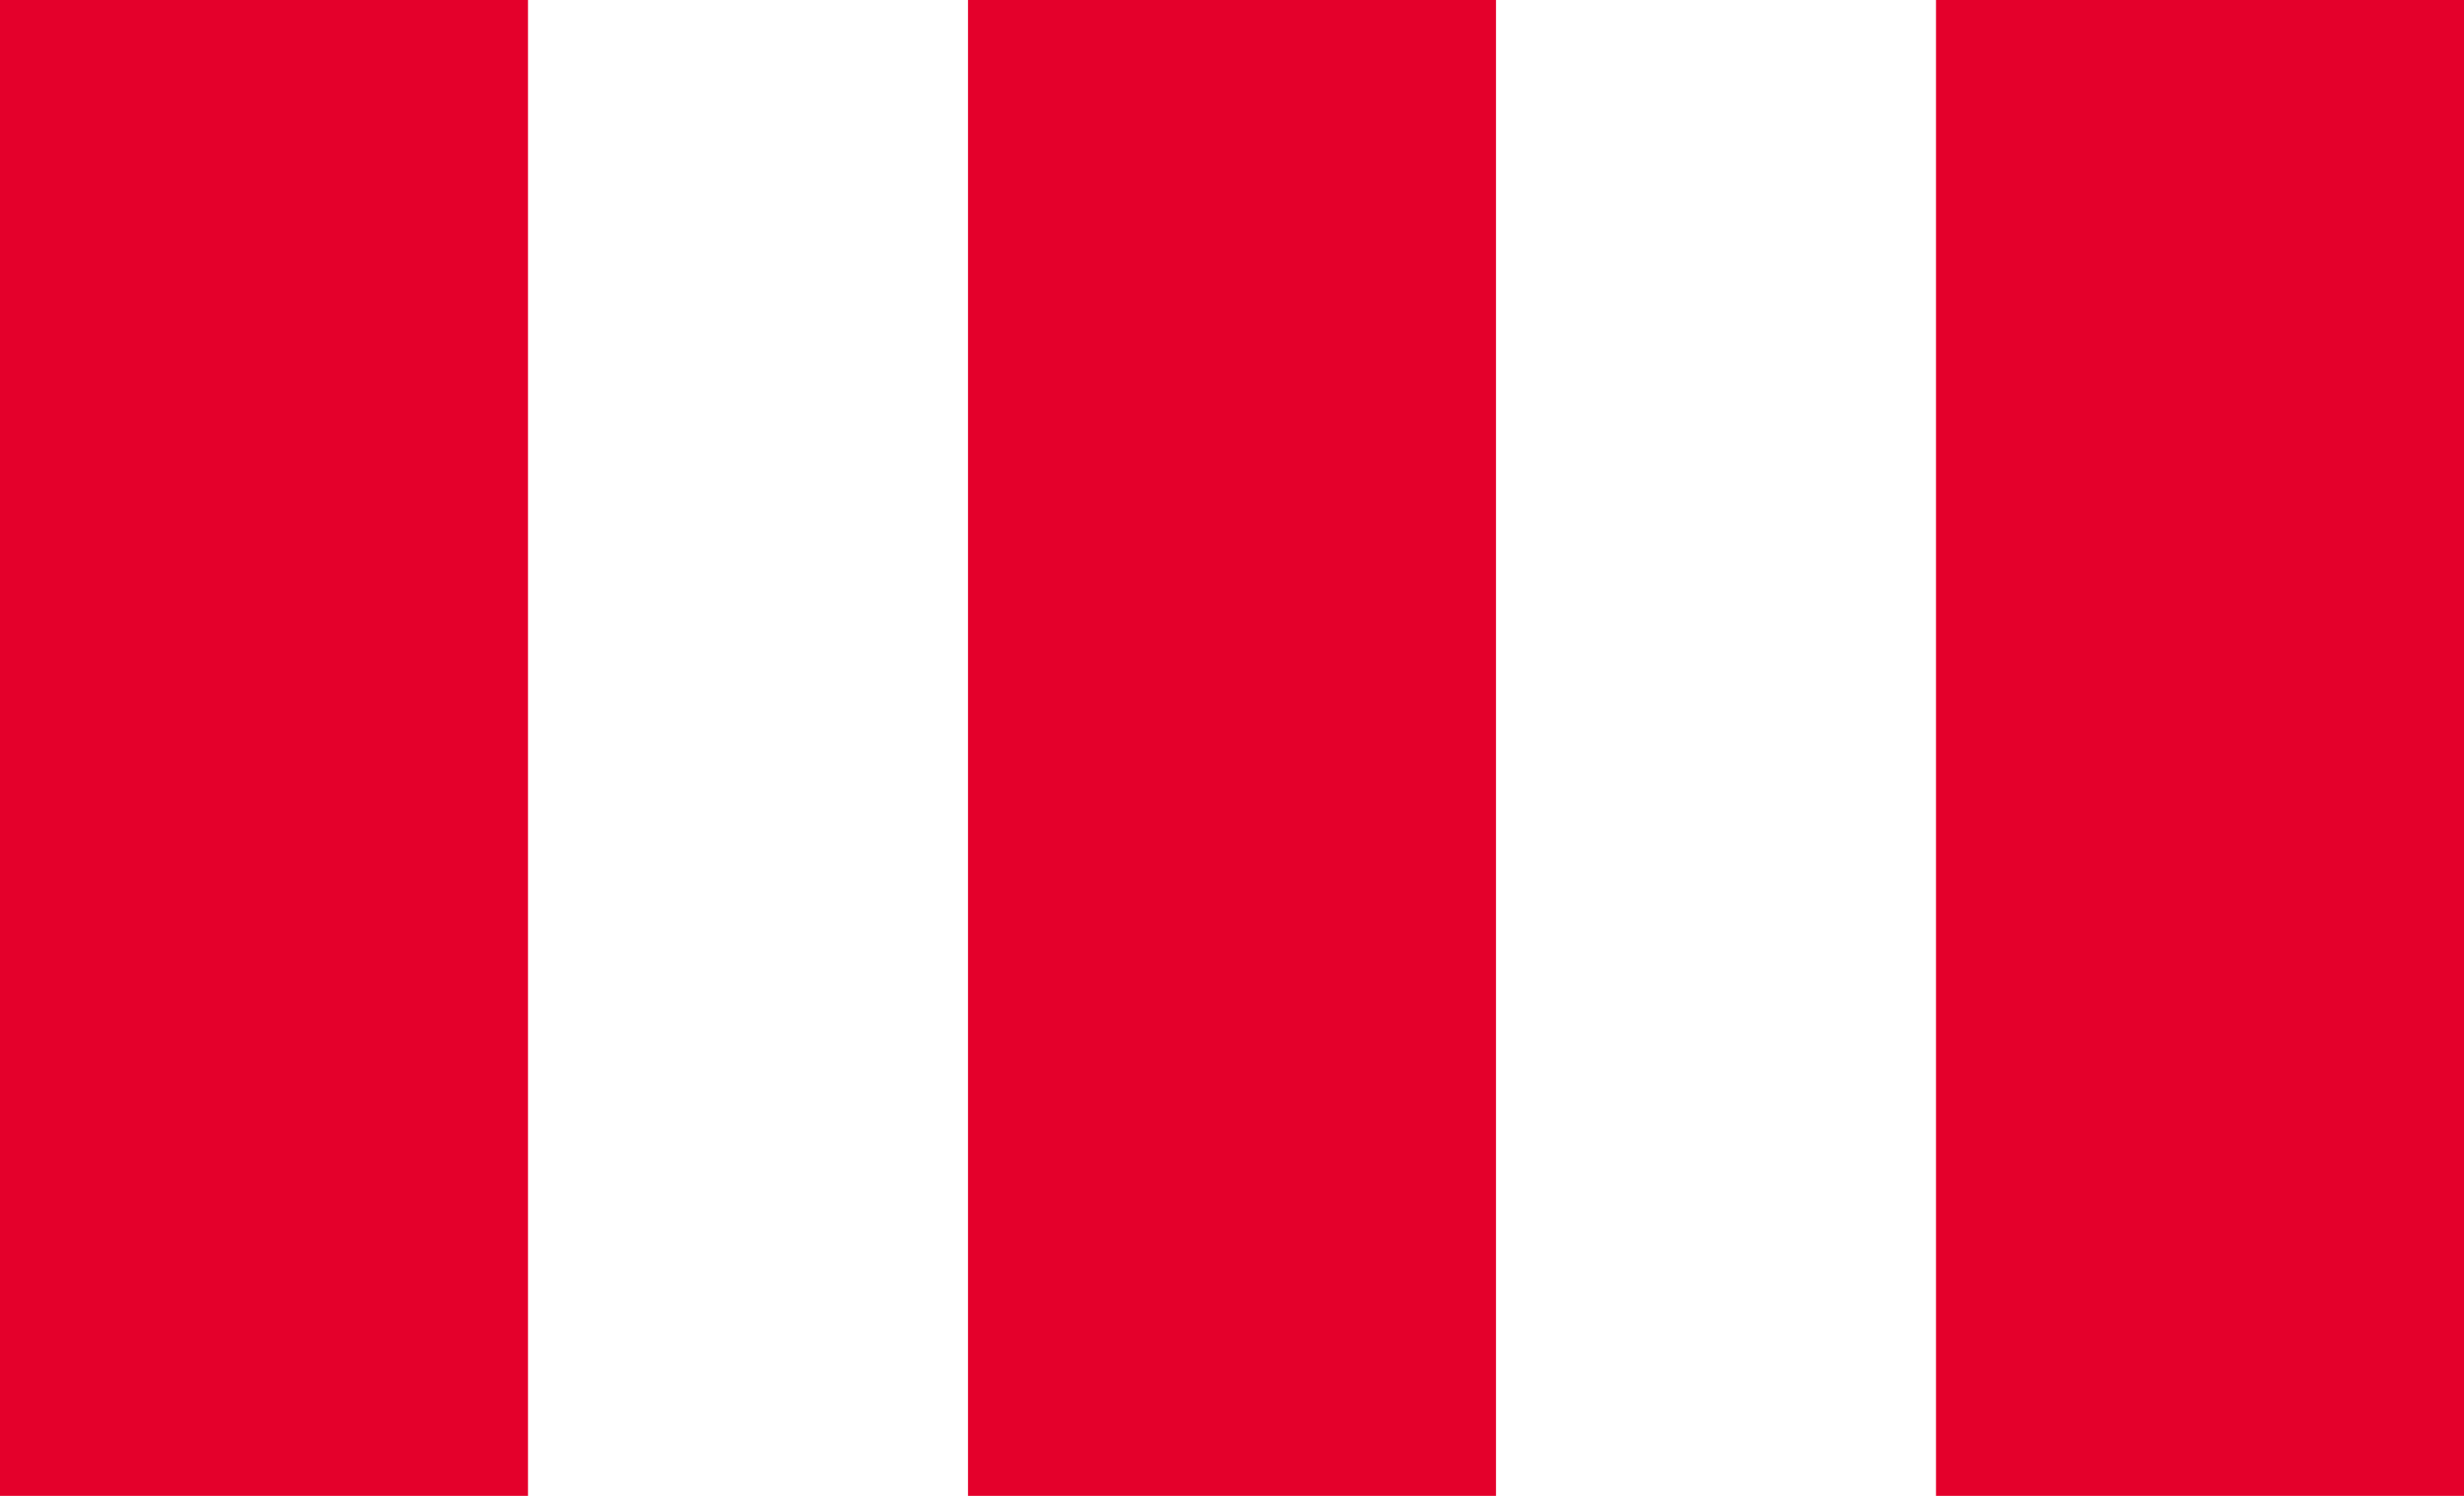 <svg width="56" height="34" viewBox="0 0 56 34" fill="none" xmlns="http://www.w3.org/2000/svg">
<rect width="12" height="34" fill="#E4002B"/>
<rect x="22" width="12" height="34" fill="#E4002B"/>
<rect x="44" width="12" height="34" fill="#E4002B"/>
</svg>
